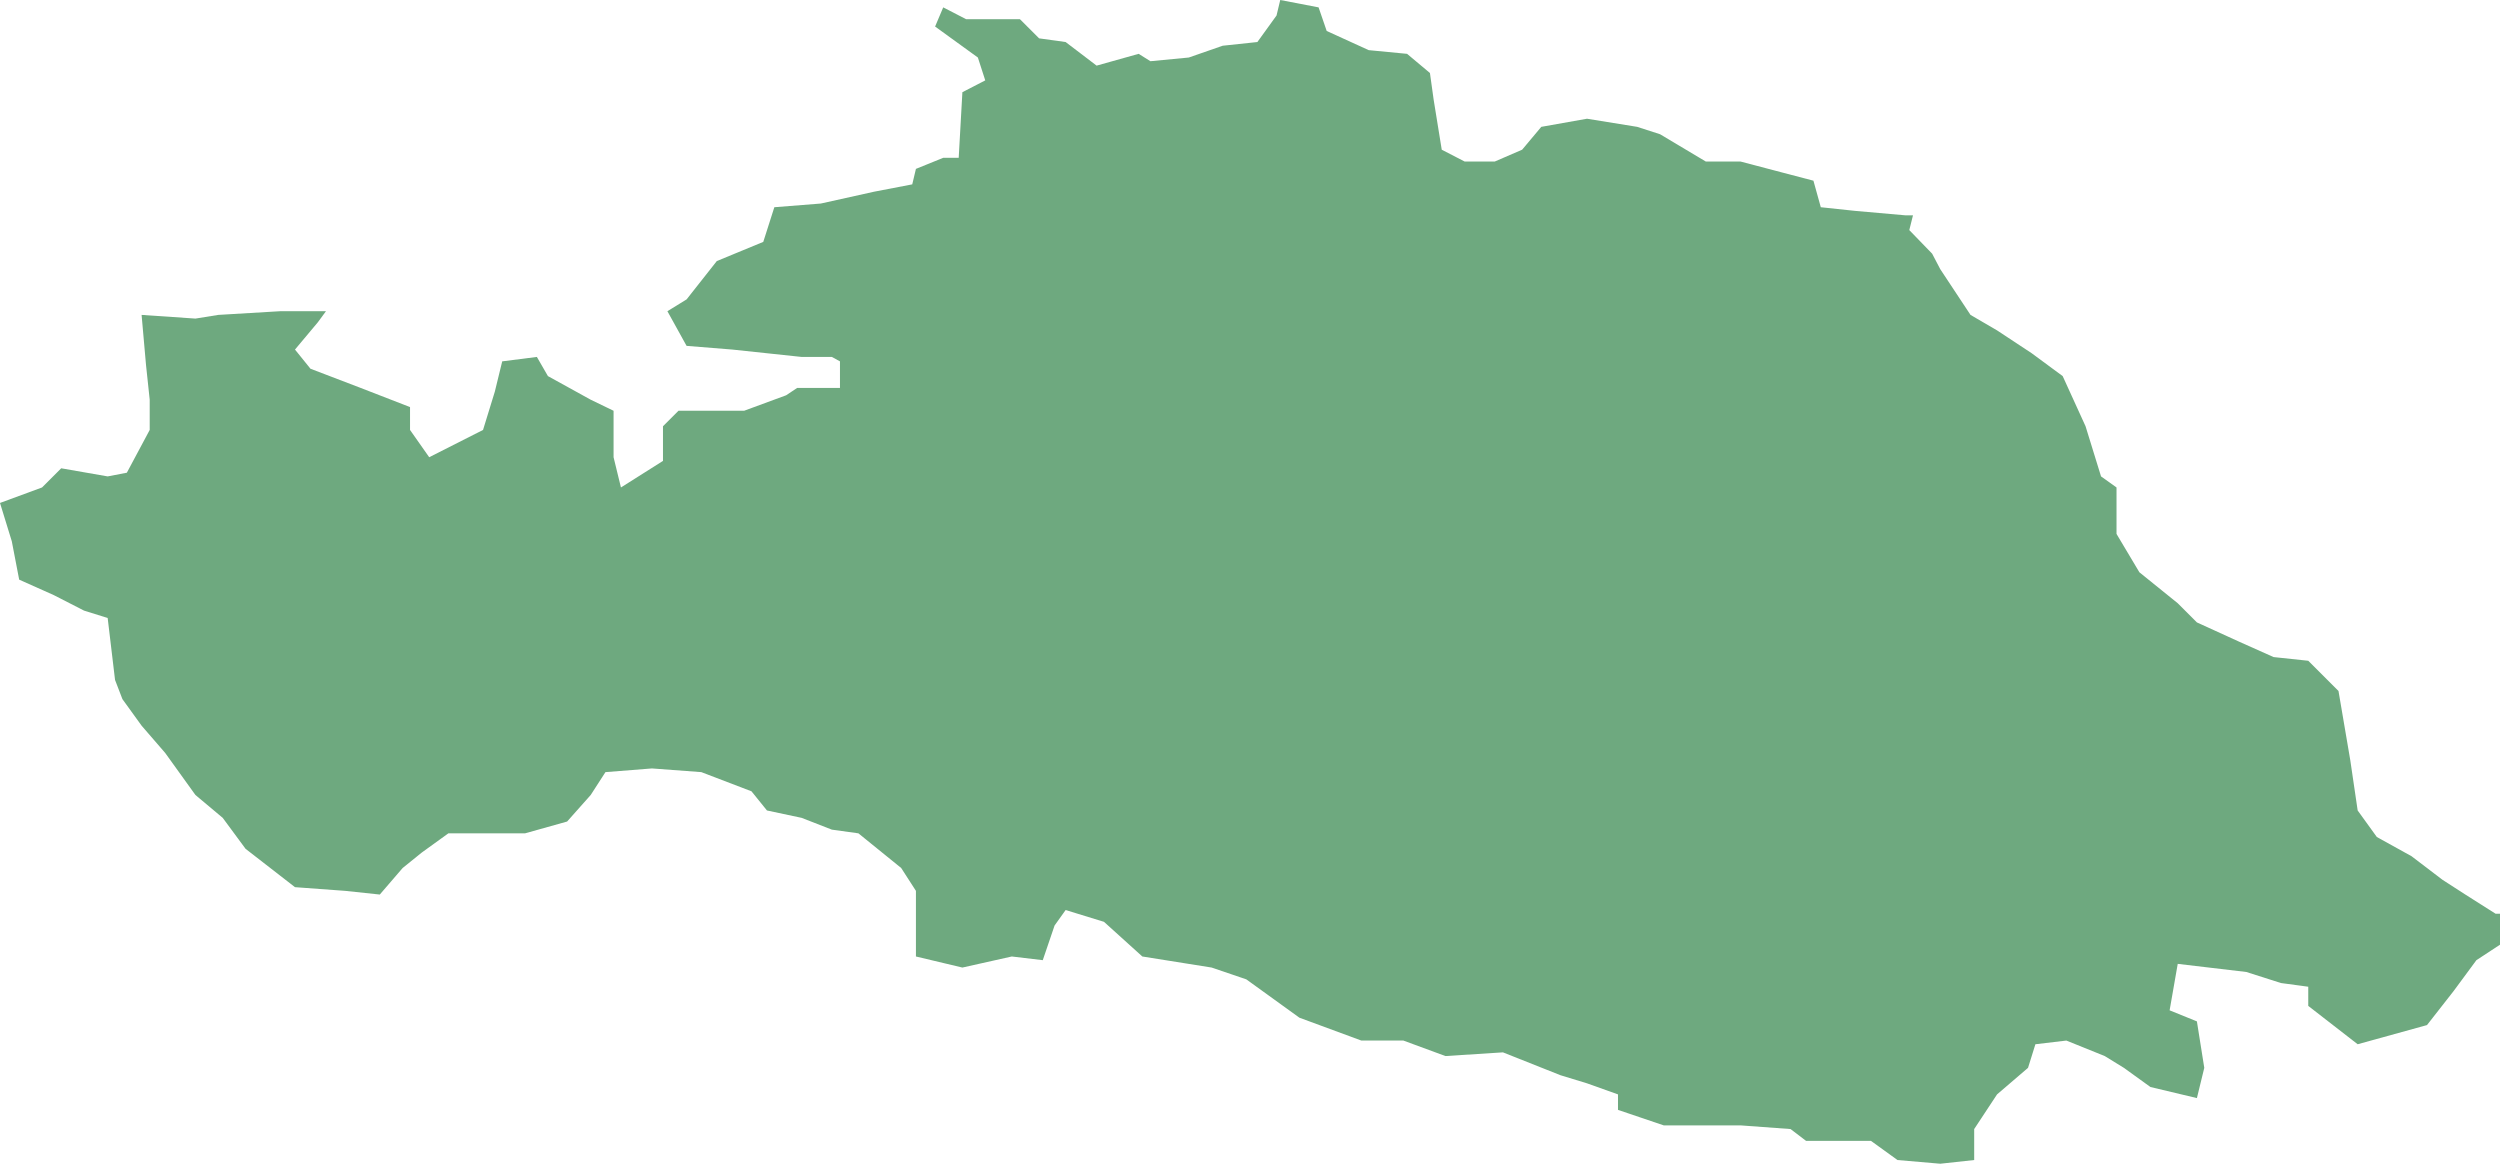 <?xml version="1.0" encoding="UTF-8"?>
<!DOCTYPE svg PUBLIC "-//W3C//DTD SVG 1.1//EN" "http://www.w3.org/Graphics/SVG/1.1/DTD/svg11.dtd">
<!-- Creator: CorelDRAW X8 -->
<svg xmlns="http://www.w3.org/2000/svg" xml:space="preserve" width="100%" height="100%" version="1.1" shape-rendering="geometricPrecision" text-rendering="geometricPrecision" image-rendering="optimizeQuality" fill-rule="evenodd" clip-rule="evenodd"
viewBox="0 0 3390 1578"
 xmlns:xlink="http://www.w3.org/1999/xlink">
 <g id="Layer_x0020_1">
  <g id="Layers">
   <g id="India_Districts_selection">
    <polygon fill="#6EA97F" points="2449,1547 2428,1531 2360,1526 2256,1526 2194,1505 2194,1484 2152,1469 2116,1458 2038,1427 1960,1432 1903,1411 1846,1411 1762,1380 1690,1328 1643,1312 1549,1297 1497,1250 1445,1234 1430,1255 1414,1302 1372,1297 1305,1312 1242,1297 1242,1255 1242,1208 1222,1177 1164,1130 1128,1125 1087,1109 1040,1099 1019,1073 951,1047 884,1042 821,1047 801,1078 769,1114 712,1130 608,1130 572,1156 546,1177 515,1213 468,1208 400,1203 333,1151 302,1109 265,1078 224,1021 192,984 166,948 156,922 146,838 114,828 73,807 26,786 16,734 0,682 57,661 83,635 146,646 172,641 203,583 203,542 198,495 192,427 265,432 296,427 380,422 442,422 431,437 400,474 421,500 489,526 556,552 556,583 582,620 655,583 671,531 681,490 728,484 743,510 801,542 832,557 832,620 842,661 899,625 899,578 920,557 1009,557 1066,536 1081,526 1139,526 1139,490 1128,484 1087,484 993,474 931,469 905,422 931,406 972,354 1035,328 1050,281 1113,276 1185,260 1237,250 1242,229 1279,214 1300,214 1305,125 1336,109 1326,78 1268,36 1279,10 1310,26 1383,26 1409,52 1445,57 1487,89 1544,73 1560,83 1612,78 1658,62 1705,57 1731,21 1736,0 1788,10 1799,42 1856,68 1908,73 1939,99 1944,135 1955,203 1986,219 2027,219 2064,203 2090,172 2152,161 2220,172 2251,182 2313,219 2360,219 2417,234 2459,245 2469,281 2516,286 2584,292 2594,292 2589,312 2620,344 2631,365 2672,427 2708,448 2755,479 2797,510 2828,578 2849,646 2870,661 2870,724 2901,776 2953,818 2979,844 3036,870 3083,891 3130,896 3171,937 3187,1031 3197,1099 3223,1135 3270,1161 3312,1193 3343,1213 3384,1239 3390,1239 3390,1255 3390,1281 3358,1302 3327,1344 3291,1390 3197,1416 3130,1364 3130,1338 3093,1333 3046,1318 2953,1307 2942,1370 2979,1385 2989,1448 2979,1489 2916,1474 2880,1448 2854,1432 2802,1411 2760,1416 2750,1448 2708,1484 2677,1531 2677,1573 2631,1578 2573,1573 2537,1547 2480,1547 "/>
   </g>
  </g>
 </g>
</svg>

